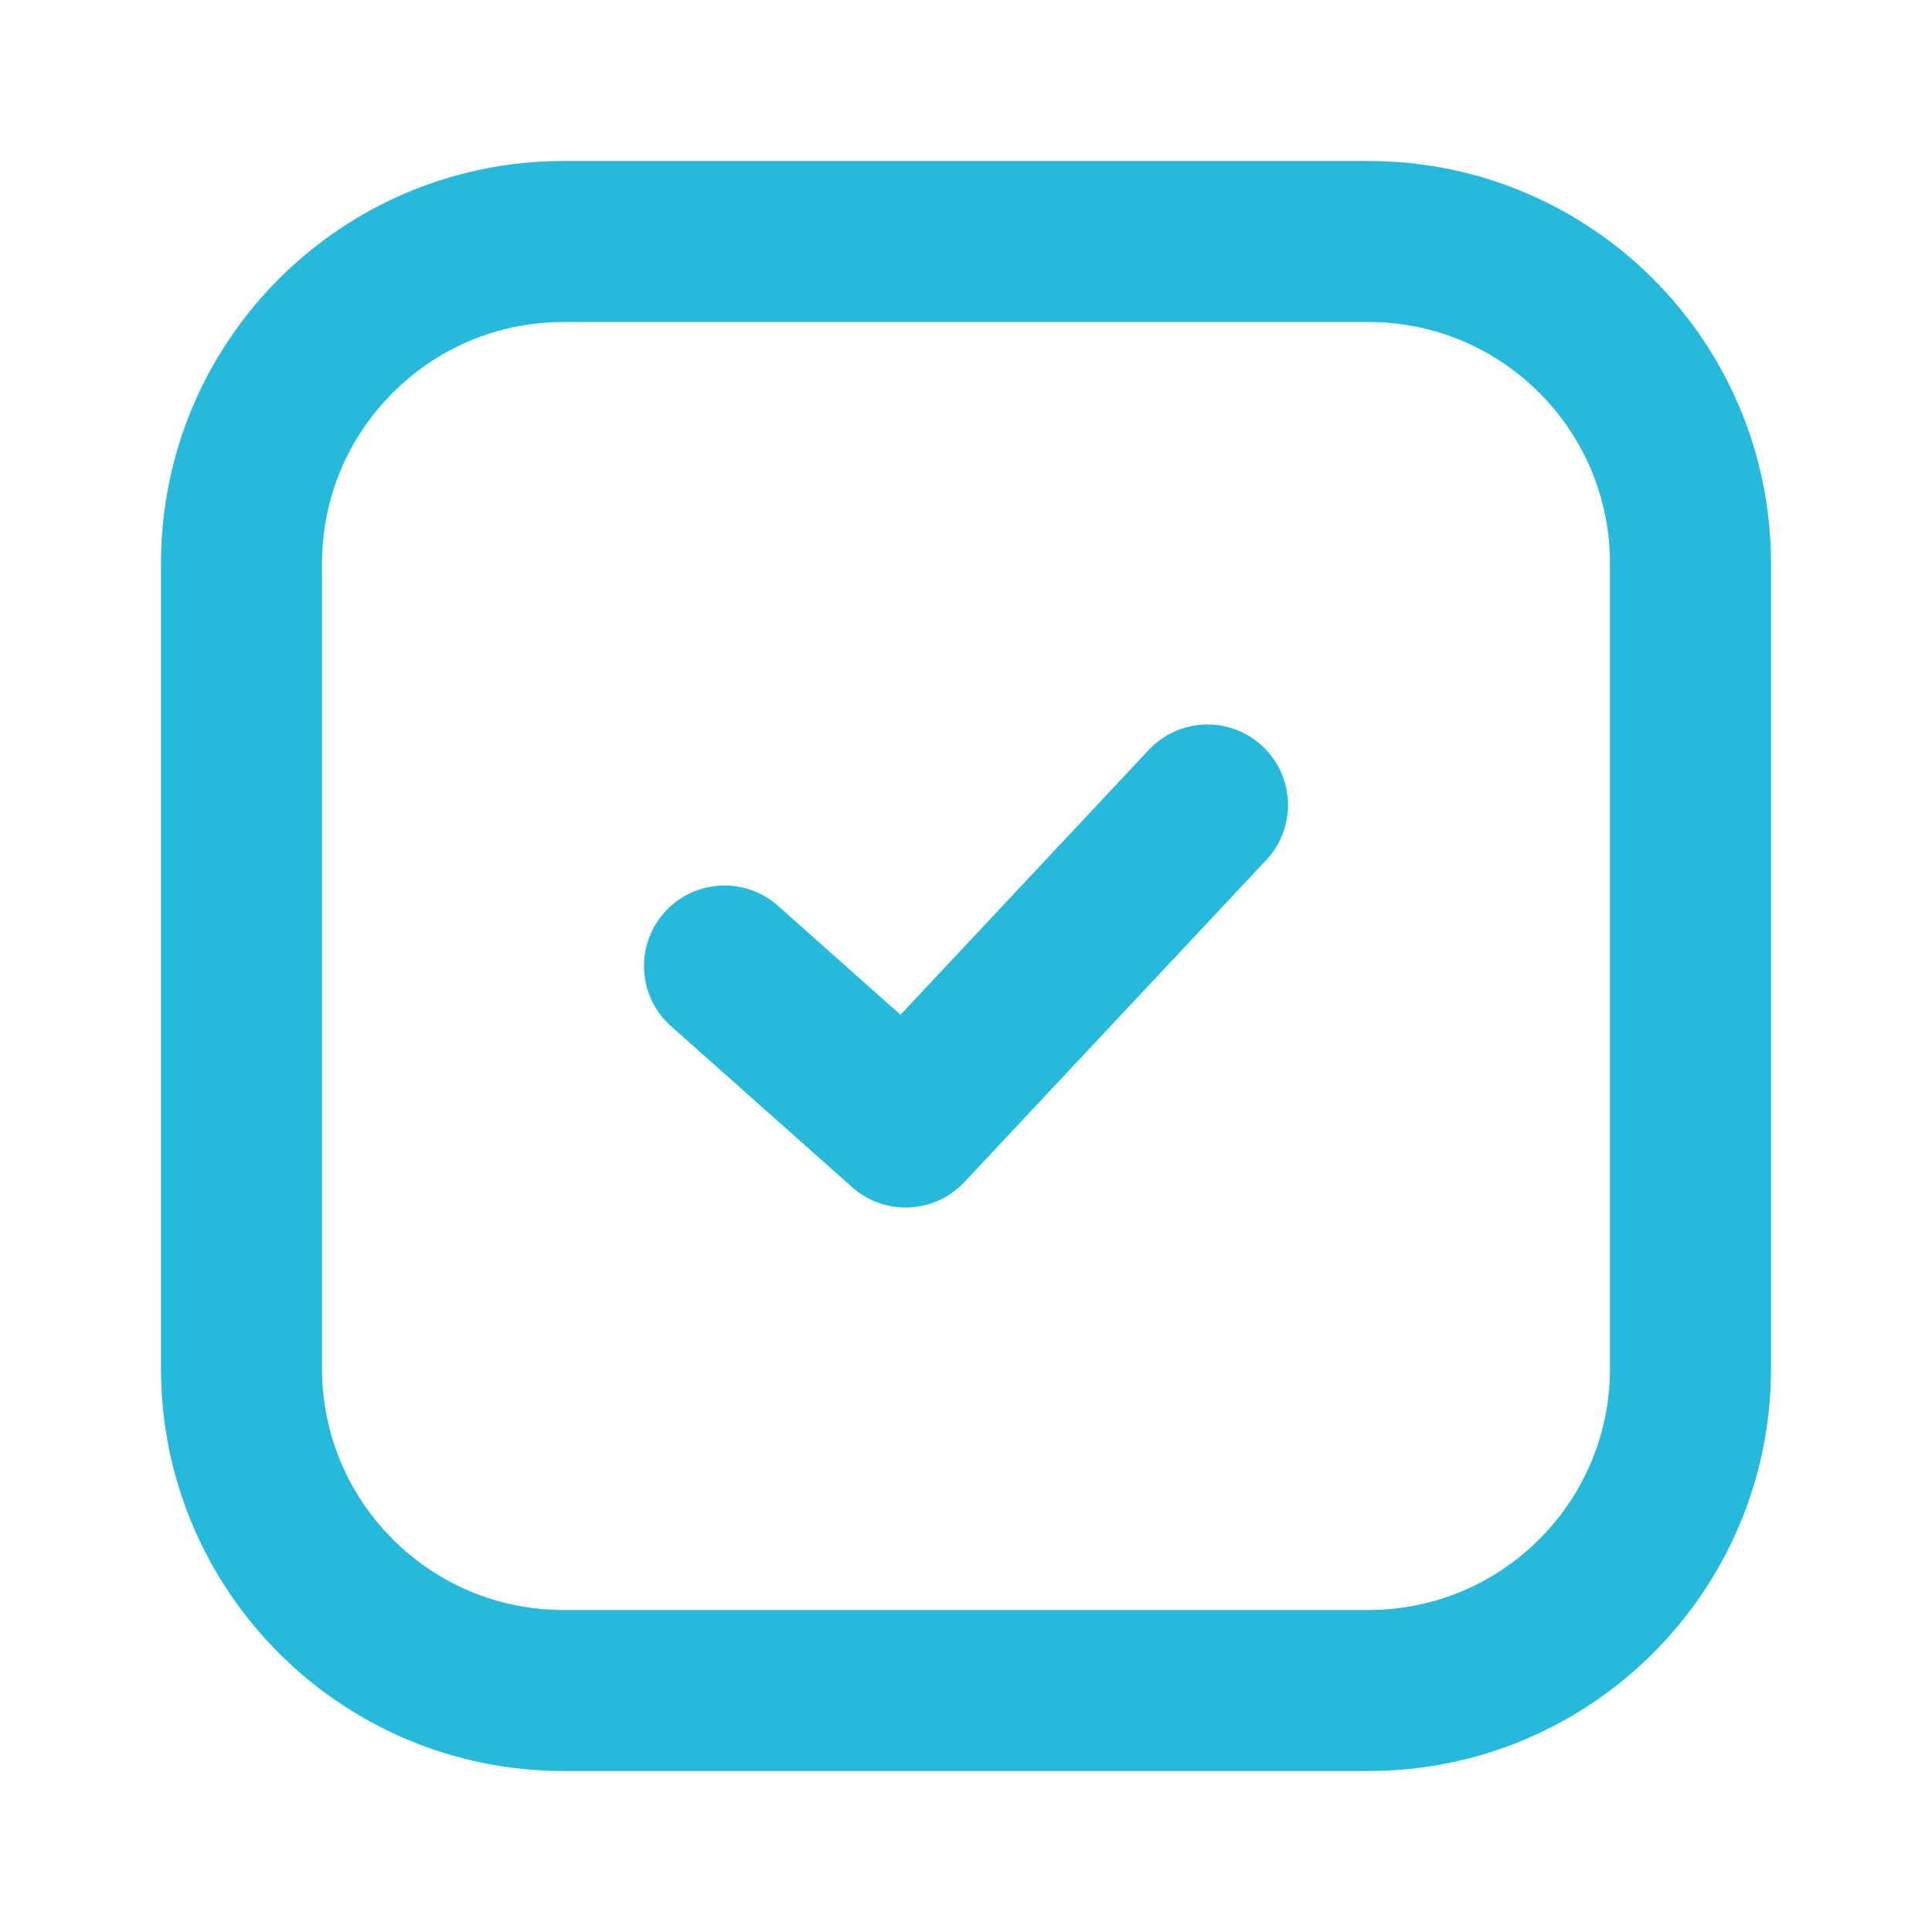 <svg width="32" height="32" viewBox="0 0 32 32" fill="none" xmlns="http://www.w3.org/2000/svg">
<path d="M22.667 4H9.333C6.388 4 4 6.388 4 9.333V22.667C4 25.612 6.388 28 9.333 28H22.667C25.612 28 28 25.612 28 22.667V9.333C28 6.388 25.612 4 22.667 4Z" stroke="#25BADC" stroke-width="2.667" stroke-linecap="round" stroke-linejoin="round"/>
<path d="M12 16L15 18.667L20 13.333" stroke="#25BADC" stroke-width="2.667" stroke-linecap="round" stroke-linejoin="round"/>
</svg>
